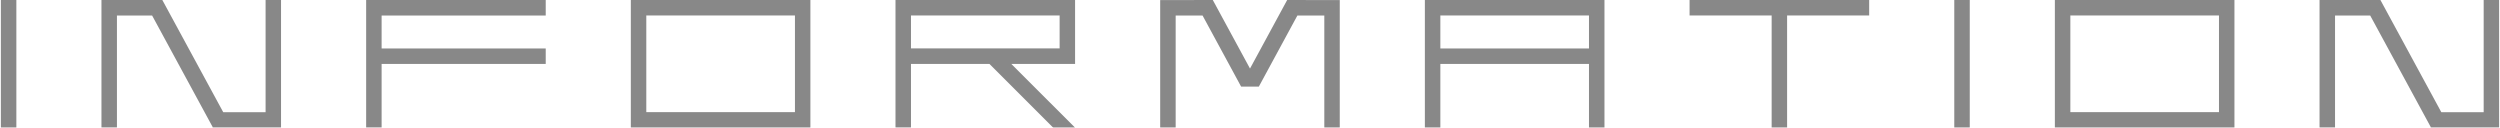 <svg width="470" height="24" viewBox="0 0 470 24" fill="none" xmlns="http://www.w3.org/2000/svg">
<g opacity="0.5">
<path d="M3.075 0.002H0.165V23.997H3.075V0.002Z" fill="#111111"/>
<path d="M49.93 0.005V21.09H41.965L30.52 0.005H27.02H21.985H19.555H19.075V23.995H21.985V2.915H28.595L39.975 23.875V23.995H40.04H43.54H49.93H50.94H52.835V0.005H49.93Z" fill="#111111"/>
<path d="M102.595 2.915V0.005H71.745H68.835V2.915V9.11V12.015V23.995H71.745V12.015H102.595V9.11H71.745V2.915H102.595Z" fill="#111111"/>
<path d="M118.595 0.002V23.997H152.355V0.002H118.595ZM149.45 21.087H121.505V2.912H149.45V21.087Z" fill="#111111"/>
<path d="M199.21 0H168.355V23.995H171.265V12.015H186.015L198 24H202.115L190.12 12.015H202.115V0H199.205H199.21ZM199.21 9.105H171.265V2.91H199.21V9.105Z" fill="#111111"/>
<path d="M248.97 0.01H245.485L245.49 0H241.99L235 12.89L228.005 0H224.495L224.5 0.01H221.025H218.115V2.915V24H221.025V2.915H226.08L233.245 16.125L233.335 16.285H236.66L236.755 16.11L243.91 2.915H248.97V24H251.875V2.915V0.01H248.97Z" fill="#111111"/>
<path d="M298.73 0.002H267.875V23.997H270.785V12.018H298.73V23.997H301.64V0.002H298.73ZM298.73 9.107H270.785V2.912H298.73V9.107Z" fill="#111111"/>
<path d="M351.405 0H335.975H333.07H317.64V2.91H333.07V24H335.975V2.91H351.405V0Z" fill="#111111"/>
<path d="M370.315 0.002H367.405V23.997H370.315V0.002Z" fill="#111111"/>
<path d="M386.315 0.002V23.997H420.075V0.002H386.315ZM417.17 21.087H389.225V2.912H417.17V21.087Z" fill="#111111"/>
<path d="M466.93 0.005V21.09H458.965L447.52 0.005H444.02H438.985H436.555H436.075V23.995H438.985V2.915H445.595L456.975 23.875V23.995H457.04H460.54H466.93H467.94H469.835V0.005H466.93Z" fill="#111111"/>
</g>
</svg>
